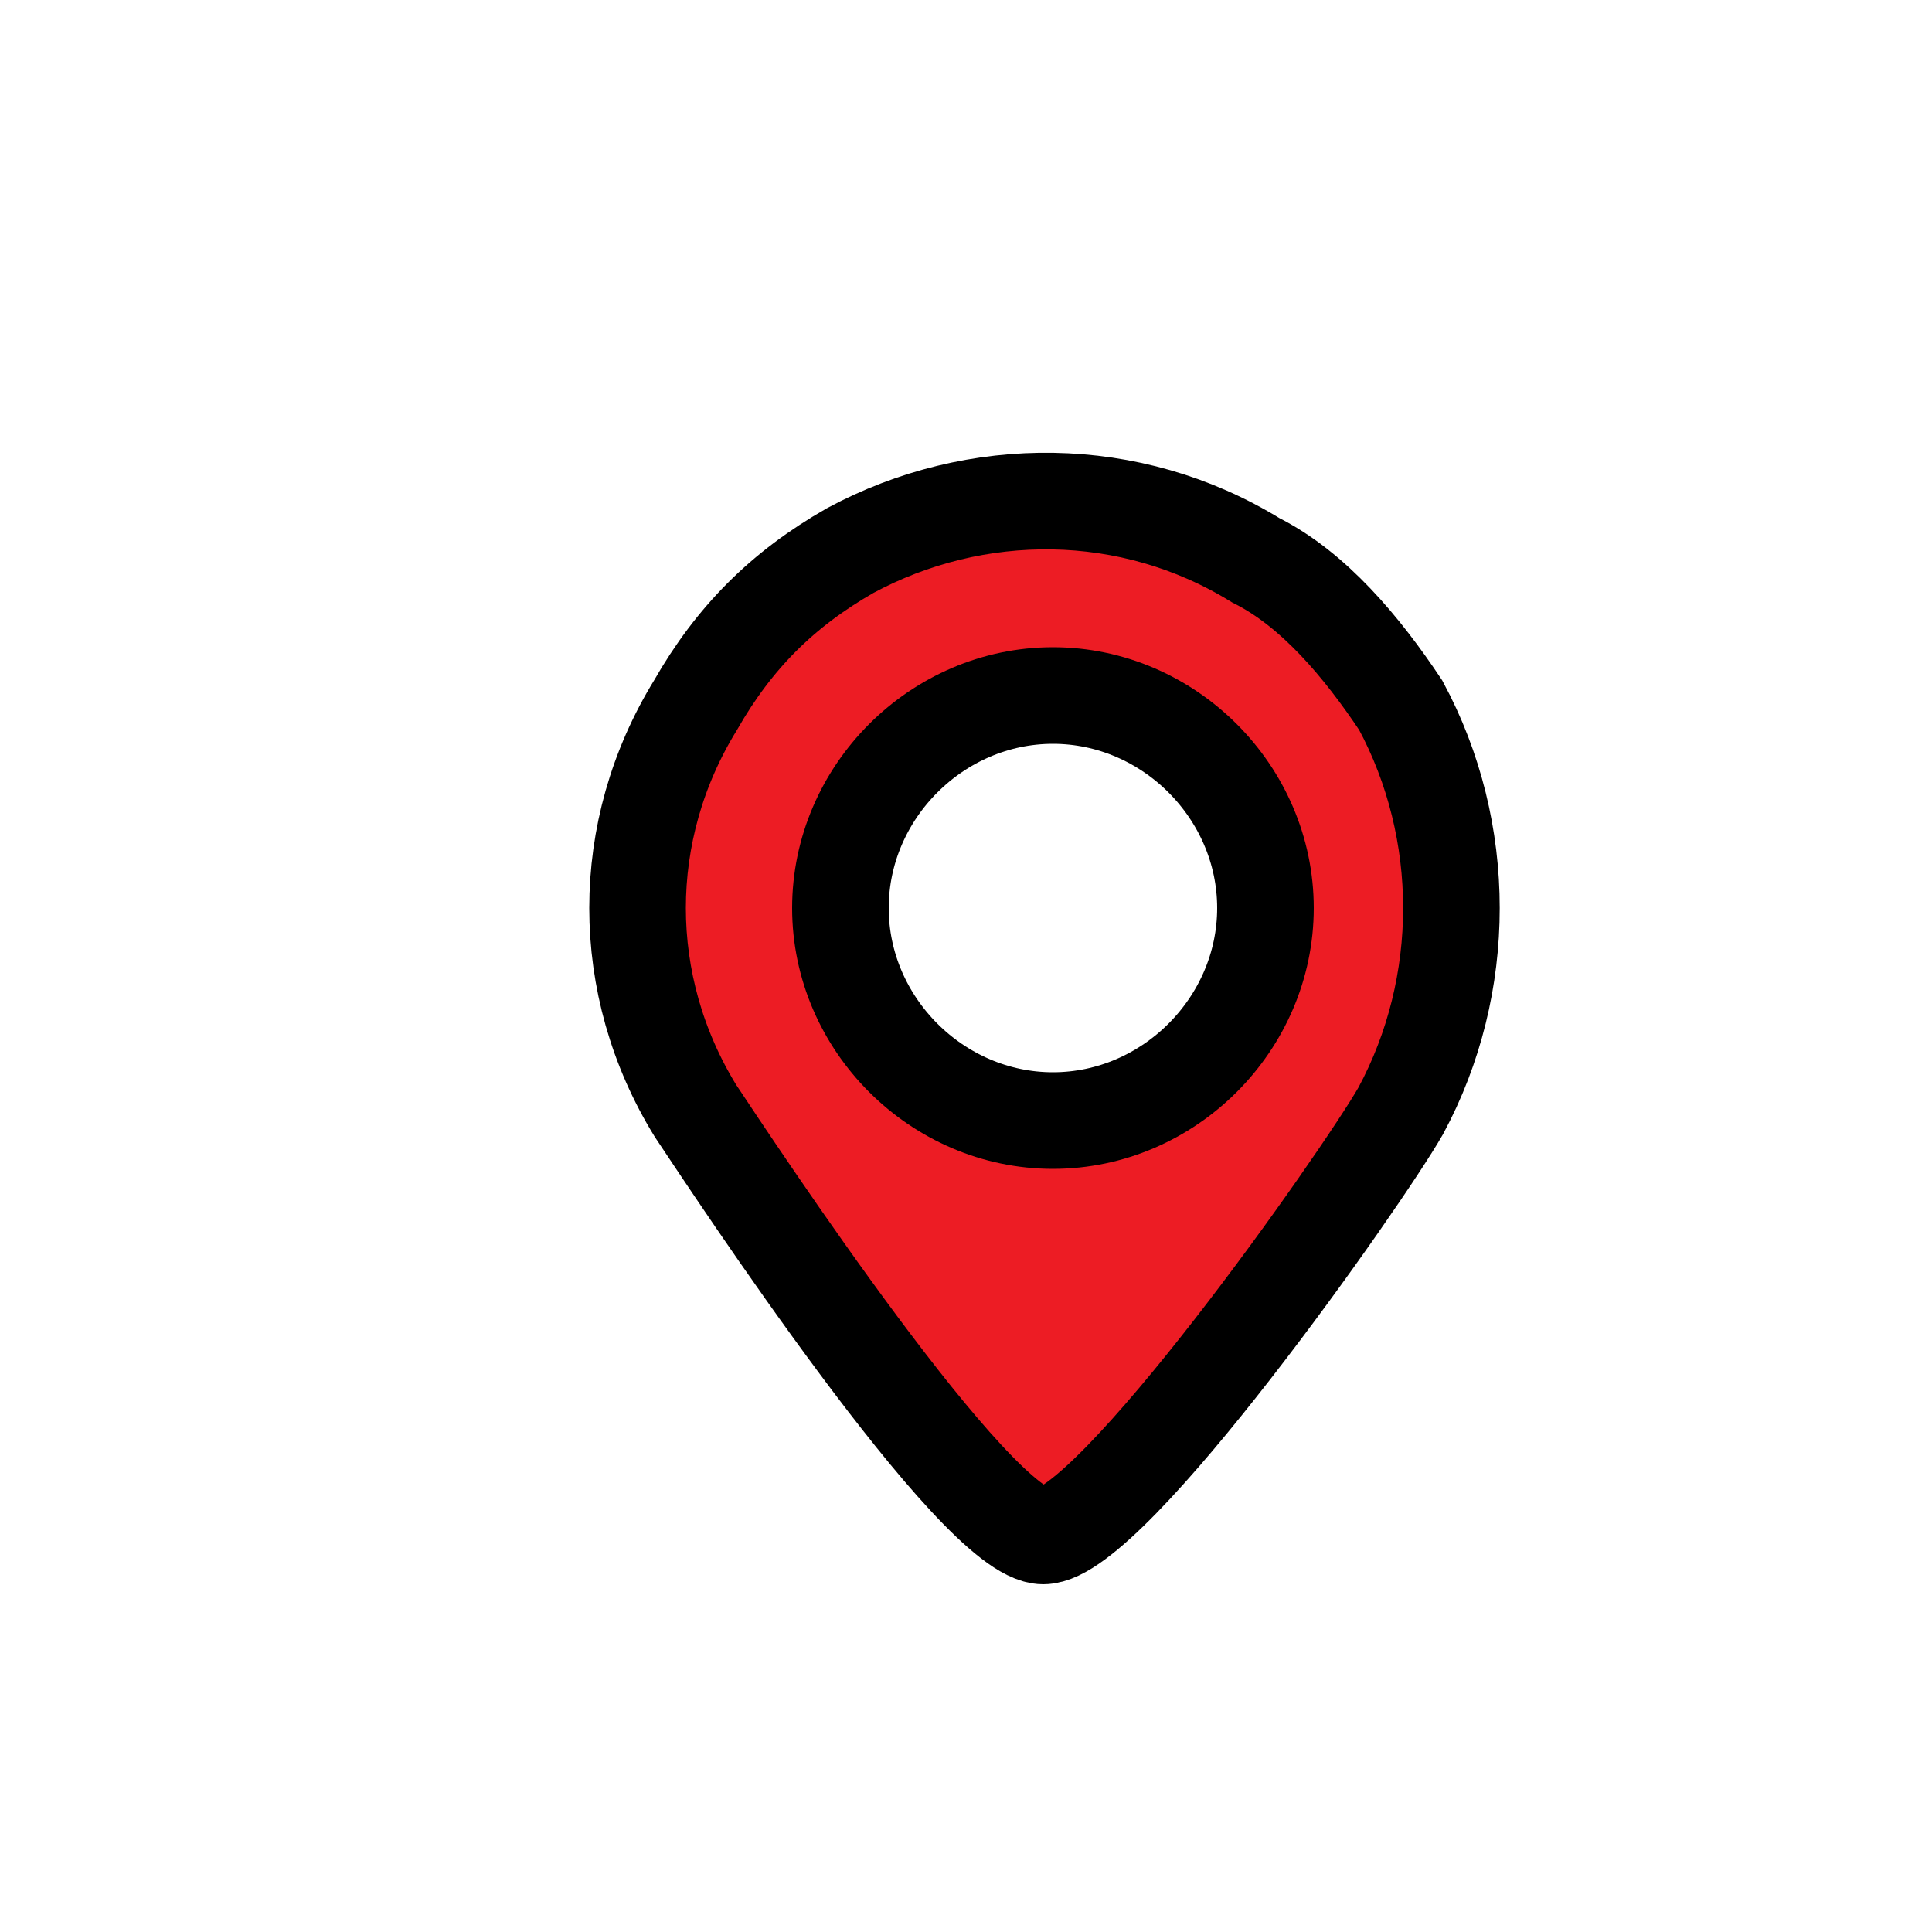 <?xml version="1.0" encoding="utf-8"?>
<!-- Generator: Adobe Illustrator 21.1.0, SVG Export Plug-In . SVG Version: 6.00 Build 0)  -->
<svg version="1.1" id="Layer_1" xmlns="http://www.w3.org/2000/svg" xmlns:xlink="http://www.w3.org/1999/xlink" x="0px" y="0px"
	 viewBox="0 0 20 20" style="enable-background:new 0 0 20 20;" xml:space="preserve">
<style type="text/css">
	.st0{fill:#ed1c24;stroke:#000000;stroke-miterlimit:10;}
</style>
<title>Icons</title>
<path class="st0" d="M14.5,7.3c-0.4-0.6-0.9-1.2-1.5-1.5C11.7,5,10.1,5,8.8,5.7C8.1,6.1,7.6,6.6,7.2,7.3c-0.8,1.3-0.8,2.9,0,4.2
	c0.4,0.6,2.9,4.4,3.6,4.4s3.3-3.7,3.7-4.4C15.2,10.2,15.2,8.6,14.5,7.3z M10.9,11.6c-1.2,0-2.2-1-2.2-2.2s1-2.2,2.2-2.2
	s2.2,1,2.2,2.2S12.1,11.6,10.9,11.6L10.9,11.6z"/>
</svg>
